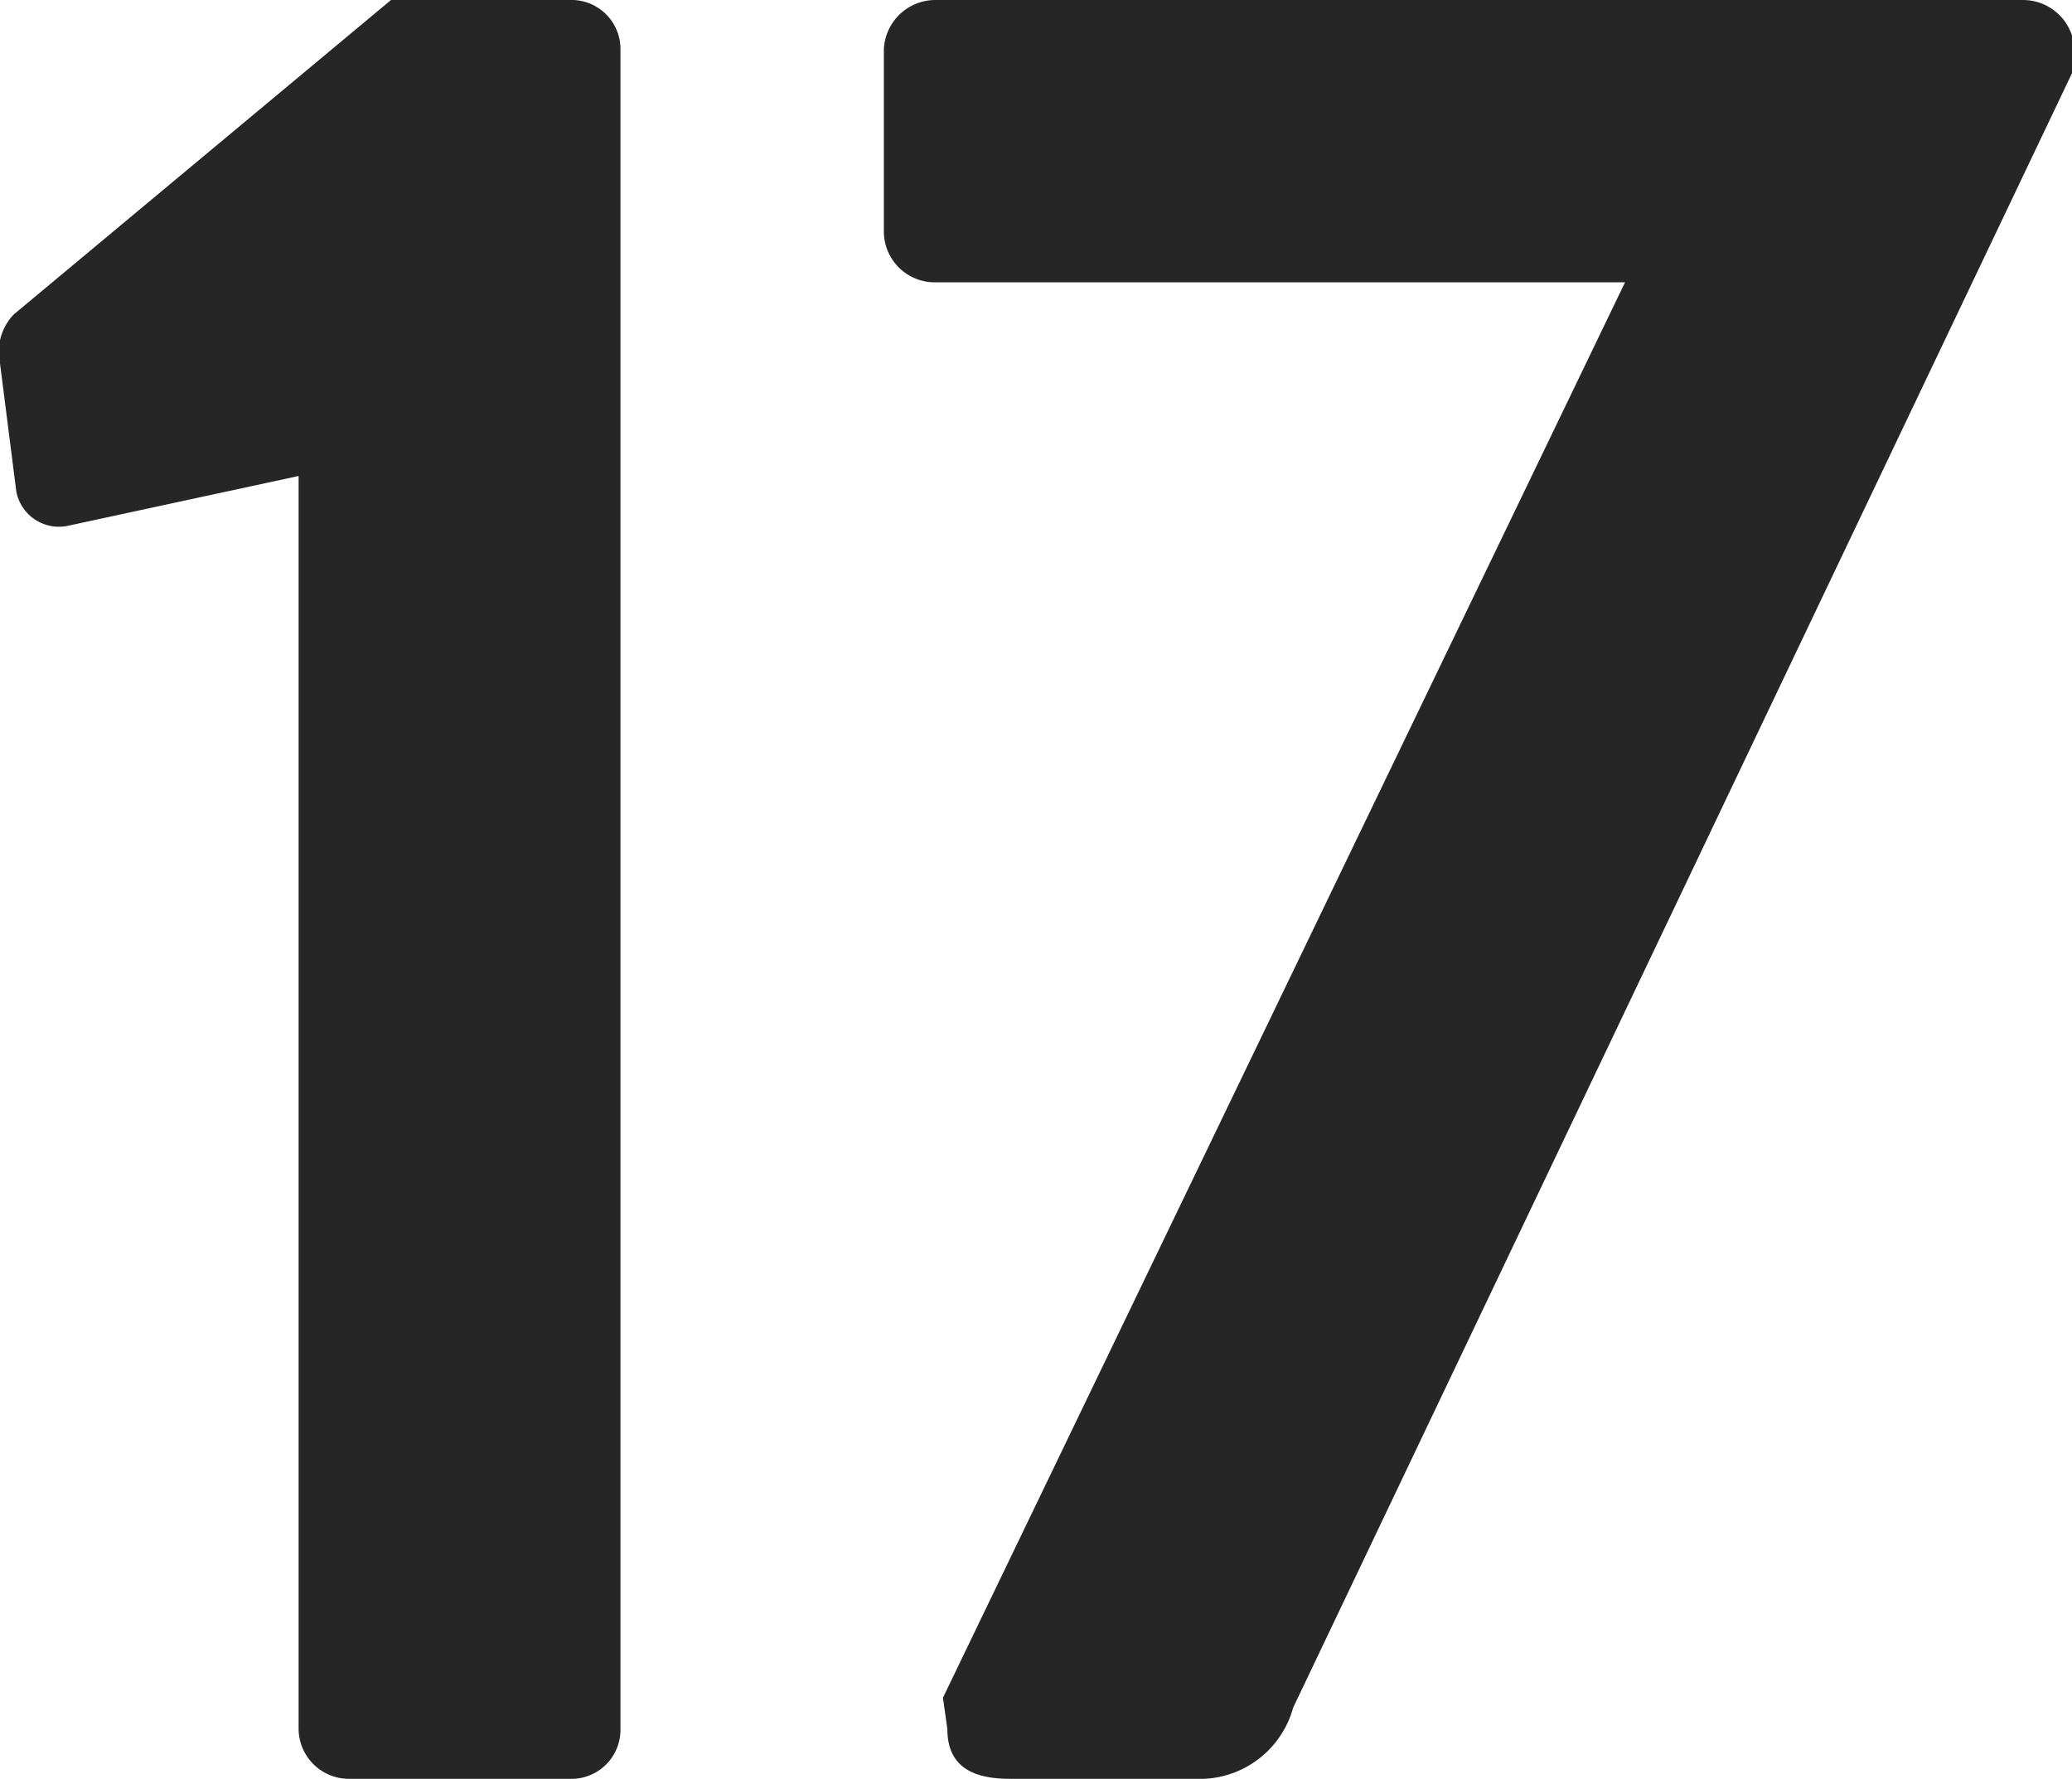 <svg xmlns="http://www.w3.org/2000/svg" width="32.96" height="28.29" viewBox="0 0 32.96 28.29"><defs><style>.cls-1{fill:#262626;}</style></defs><title>icon_num17</title><g id="レイヤー_2" data-name="レイヤー 2"><g id="グリルレシピ02"><path class="cls-1" d="M4.75,7.57l-3.66.79a.69.69,0,0,1-.83-.54L0,5.78A.86.86,0,0,1,.22,5l6-5H9.12a.78.78,0,0,1,.75.79V27.5a.78.78,0,0,1-.75.79H5.54a.8.8,0,0,1-.79-.79Z"/><path class="cls-1" d="M15,27,25.85,4.49h-11a.81.81,0,0,1-.79-.79V.79A.82.82,0,0,1,14.87,0h17.3A.82.82,0,0,1,33,.79v.29L20.57,27.16a1.54,1.54,0,0,1-1.42,1.13H16.07c-.5,0-1-.13-1-.79Z"/></g></g></svg>